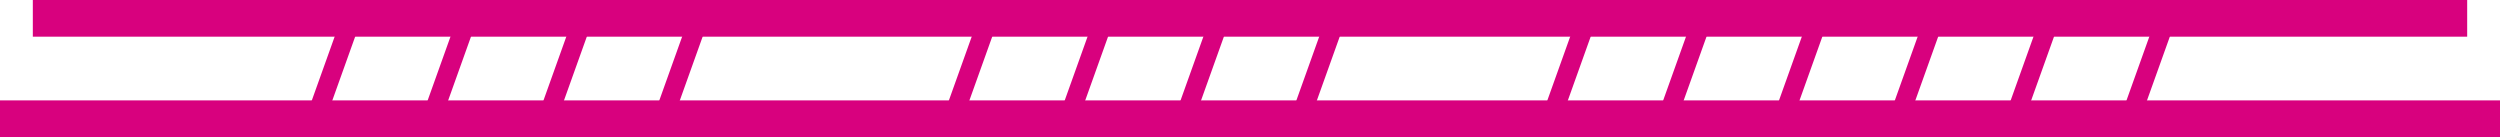 <?xml version="1.0" encoding="UTF-8"?> <svg xmlns="http://www.w3.org/2000/svg" width="1295" height="71" viewBox="0 0 1295 71" fill="none"><path d="M1295 52H0V71H1295V52Z" fill="#D8017E"></path><path d="M1278 0H17V19H1278V0Z" fill="#D8017E"></path><path d="M166.414 68.022L187.645 8.723L178.23 5.352L156.999 64.651L166.414 68.022Z" fill="#D8017E"></path><path d="M226.414 68.022L247.645 8.723L238.23 5.352L216.999 64.651L226.414 68.022Z" fill="#D8017E"></path><path d="M286.414 68.022L307.645 8.723L298.23 5.352L276.999 64.651L286.414 68.022Z" fill="#D8017E"></path><path d="M346.414 68.022L367.645 8.723L358.23 5.352L336.999 64.651L346.414 68.022Z" fill="#D8017E"></path><path d="M496.414 68.022L517.645 8.723L508.23 5.352L486.999 64.651L496.414 68.022Z" fill="#D8017E"></path><path d="M556.414 68.022L577.645 8.723L568.23 5.352L546.999 64.651L556.414 68.022Z" fill="#D8017E"></path><path d="M616.414 68.022L637.645 8.723L628.23 5.352L606.999 64.651L616.414 68.022Z" fill="#D8017E"></path><path d="M676.414 68.022L697.645 8.723L688.23 5.352L666.999 64.651L676.414 68.022Z" fill="#D8017E"></path><path d="M806.414 68.022L827.645 8.723L818.23 5.352L796.999 64.651L806.414 68.022Z" fill="#D8017E"></path><path d="M866.414 68.022L887.645 8.723L878.23 5.352L856.999 64.651L866.414 68.022Z" fill="#D8017E"></path><path d="M926.414 68.022L947.645 8.723L938.23 5.352L916.999 64.651L926.414 68.022Z" fill="#D8017E"></path><path d="M986.414 68.022L1007.65 8.723L998.23 5.352L976.999 64.651L986.414 68.022Z" fill="#D8017E"></path><path d="M1046.41 68.022L1067.65 8.723L1058.23 5.352L1037 64.651L1046.41 68.022Z" fill="#D8017E"></path><path d="M1106.41 68.022L1127.65 8.723L1118.23 5.352L1097 64.651L1106.41 68.022Z" fill="#D8017E"></path></svg> 